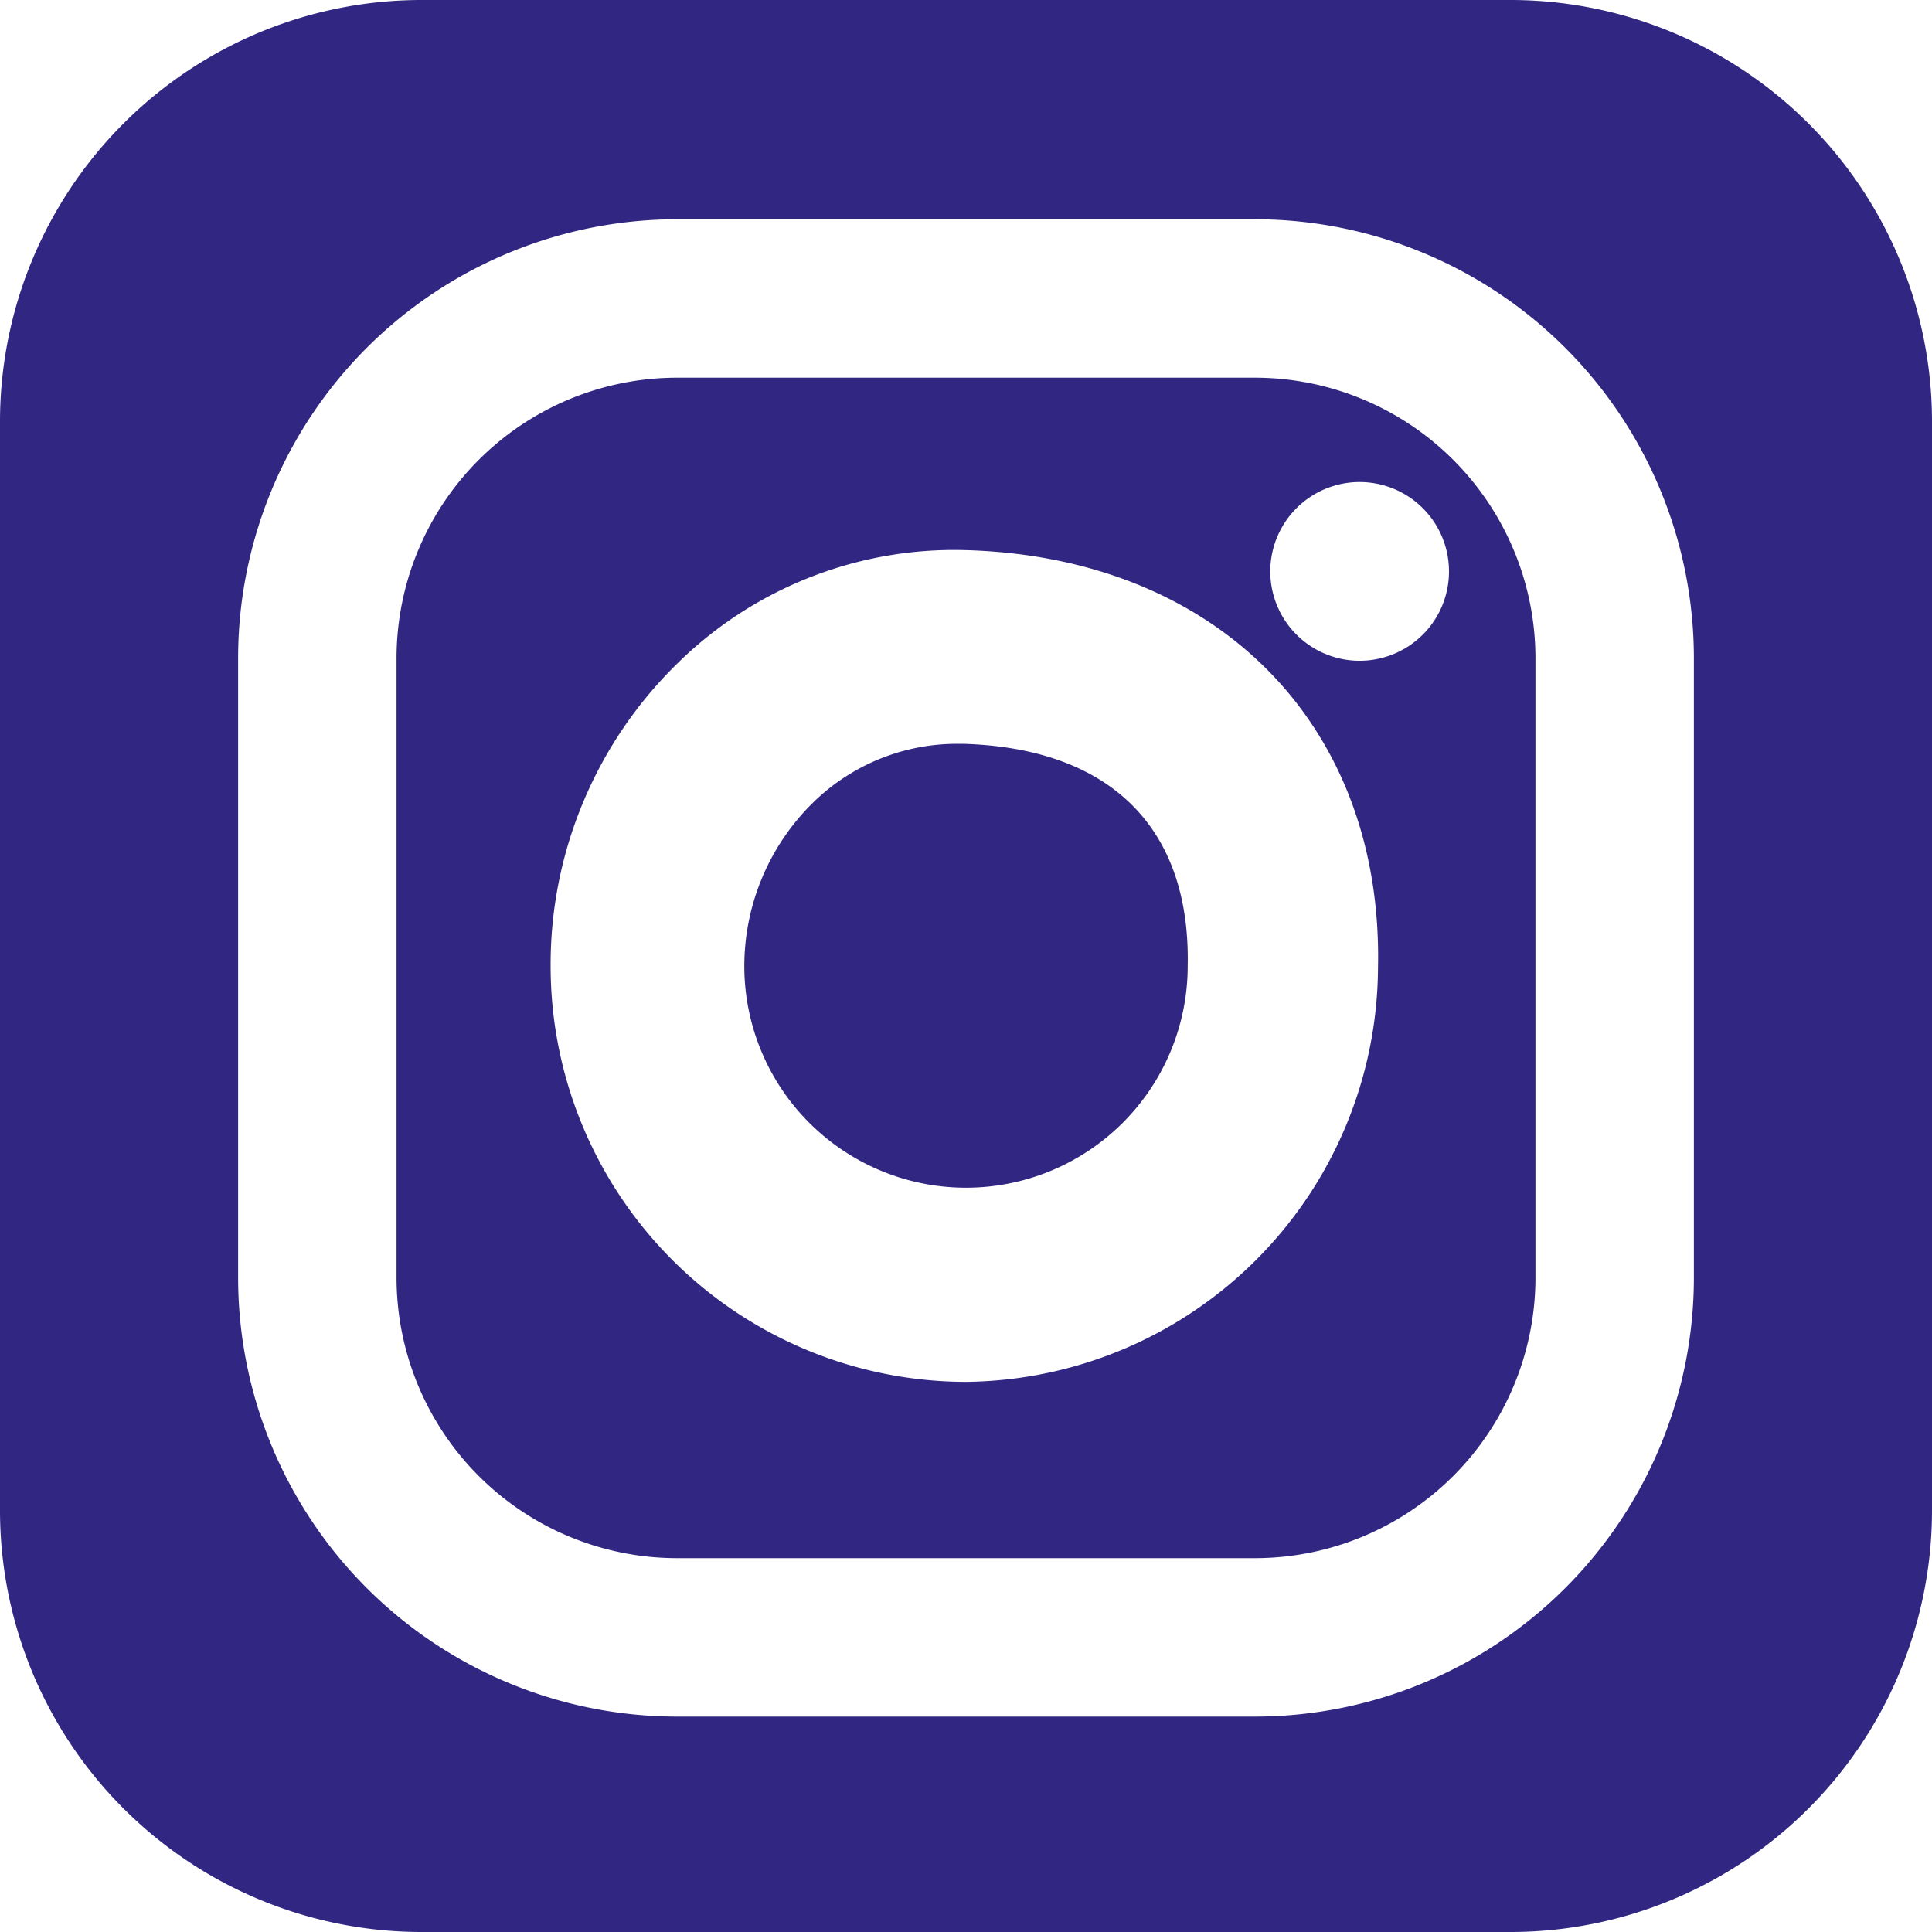 <svg id="Laag_1" data-name="Laag 1" xmlns="http://www.w3.org/2000/svg" viewBox="0 0 40 40"><defs><style>.cls-1{fill:#312783;}</style></defs><path class="cls-1" d="M31.3,0H8.7A8.73,8.73,0,0,0,0,8.76V31.24A8.73,8.73,0,0,0,8.7,40H31.3A8.73,8.73,0,0,0,40,31.24V8.76A8.73,8.73,0,0,0,31.3,0Zm3.77,26.45A9.09,9.09,0,0,1,26,35.54H14a9.09,9.09,0,0,1-9.07-9.09V13.63A9.09,9.09,0,0,1,14,4.54H26a9.09,9.09,0,0,1,9.07,9.09Z"/><path class="cls-1" d="M19.94,15.4h-.12a4.26,4.26,0,0,0-3,1.23A4.75,4.75,0,0,0,15.41,20a4.59,4.59,0,1,0,9.18,0C24.65,17.15,23,15.49,19.94,15.4Z"/><path class="cls-1" d="M26,7.82H14a5.81,5.81,0,0,0-5.79,5.81V26.45A5.81,5.81,0,0,0,14,32.26H26a5.81,5.81,0,0,0,5.79-5.81V13.63A5.81,5.81,0,0,0,26,7.82ZM20,28.61A8.61,8.61,0,0,1,11.4,20,8.71,8.71,0,0,1,14,13.76a8.17,8.17,0,0,1,6-2.37c5.21.15,8.64,3.63,8.53,8.65A8.62,8.62,0,0,1,20,28.61Zm8.12-14.93A1.85,1.85,0,1,1,30,11.83,1.85,1.85,0,0,1,28.12,13.68Z"/></svg>